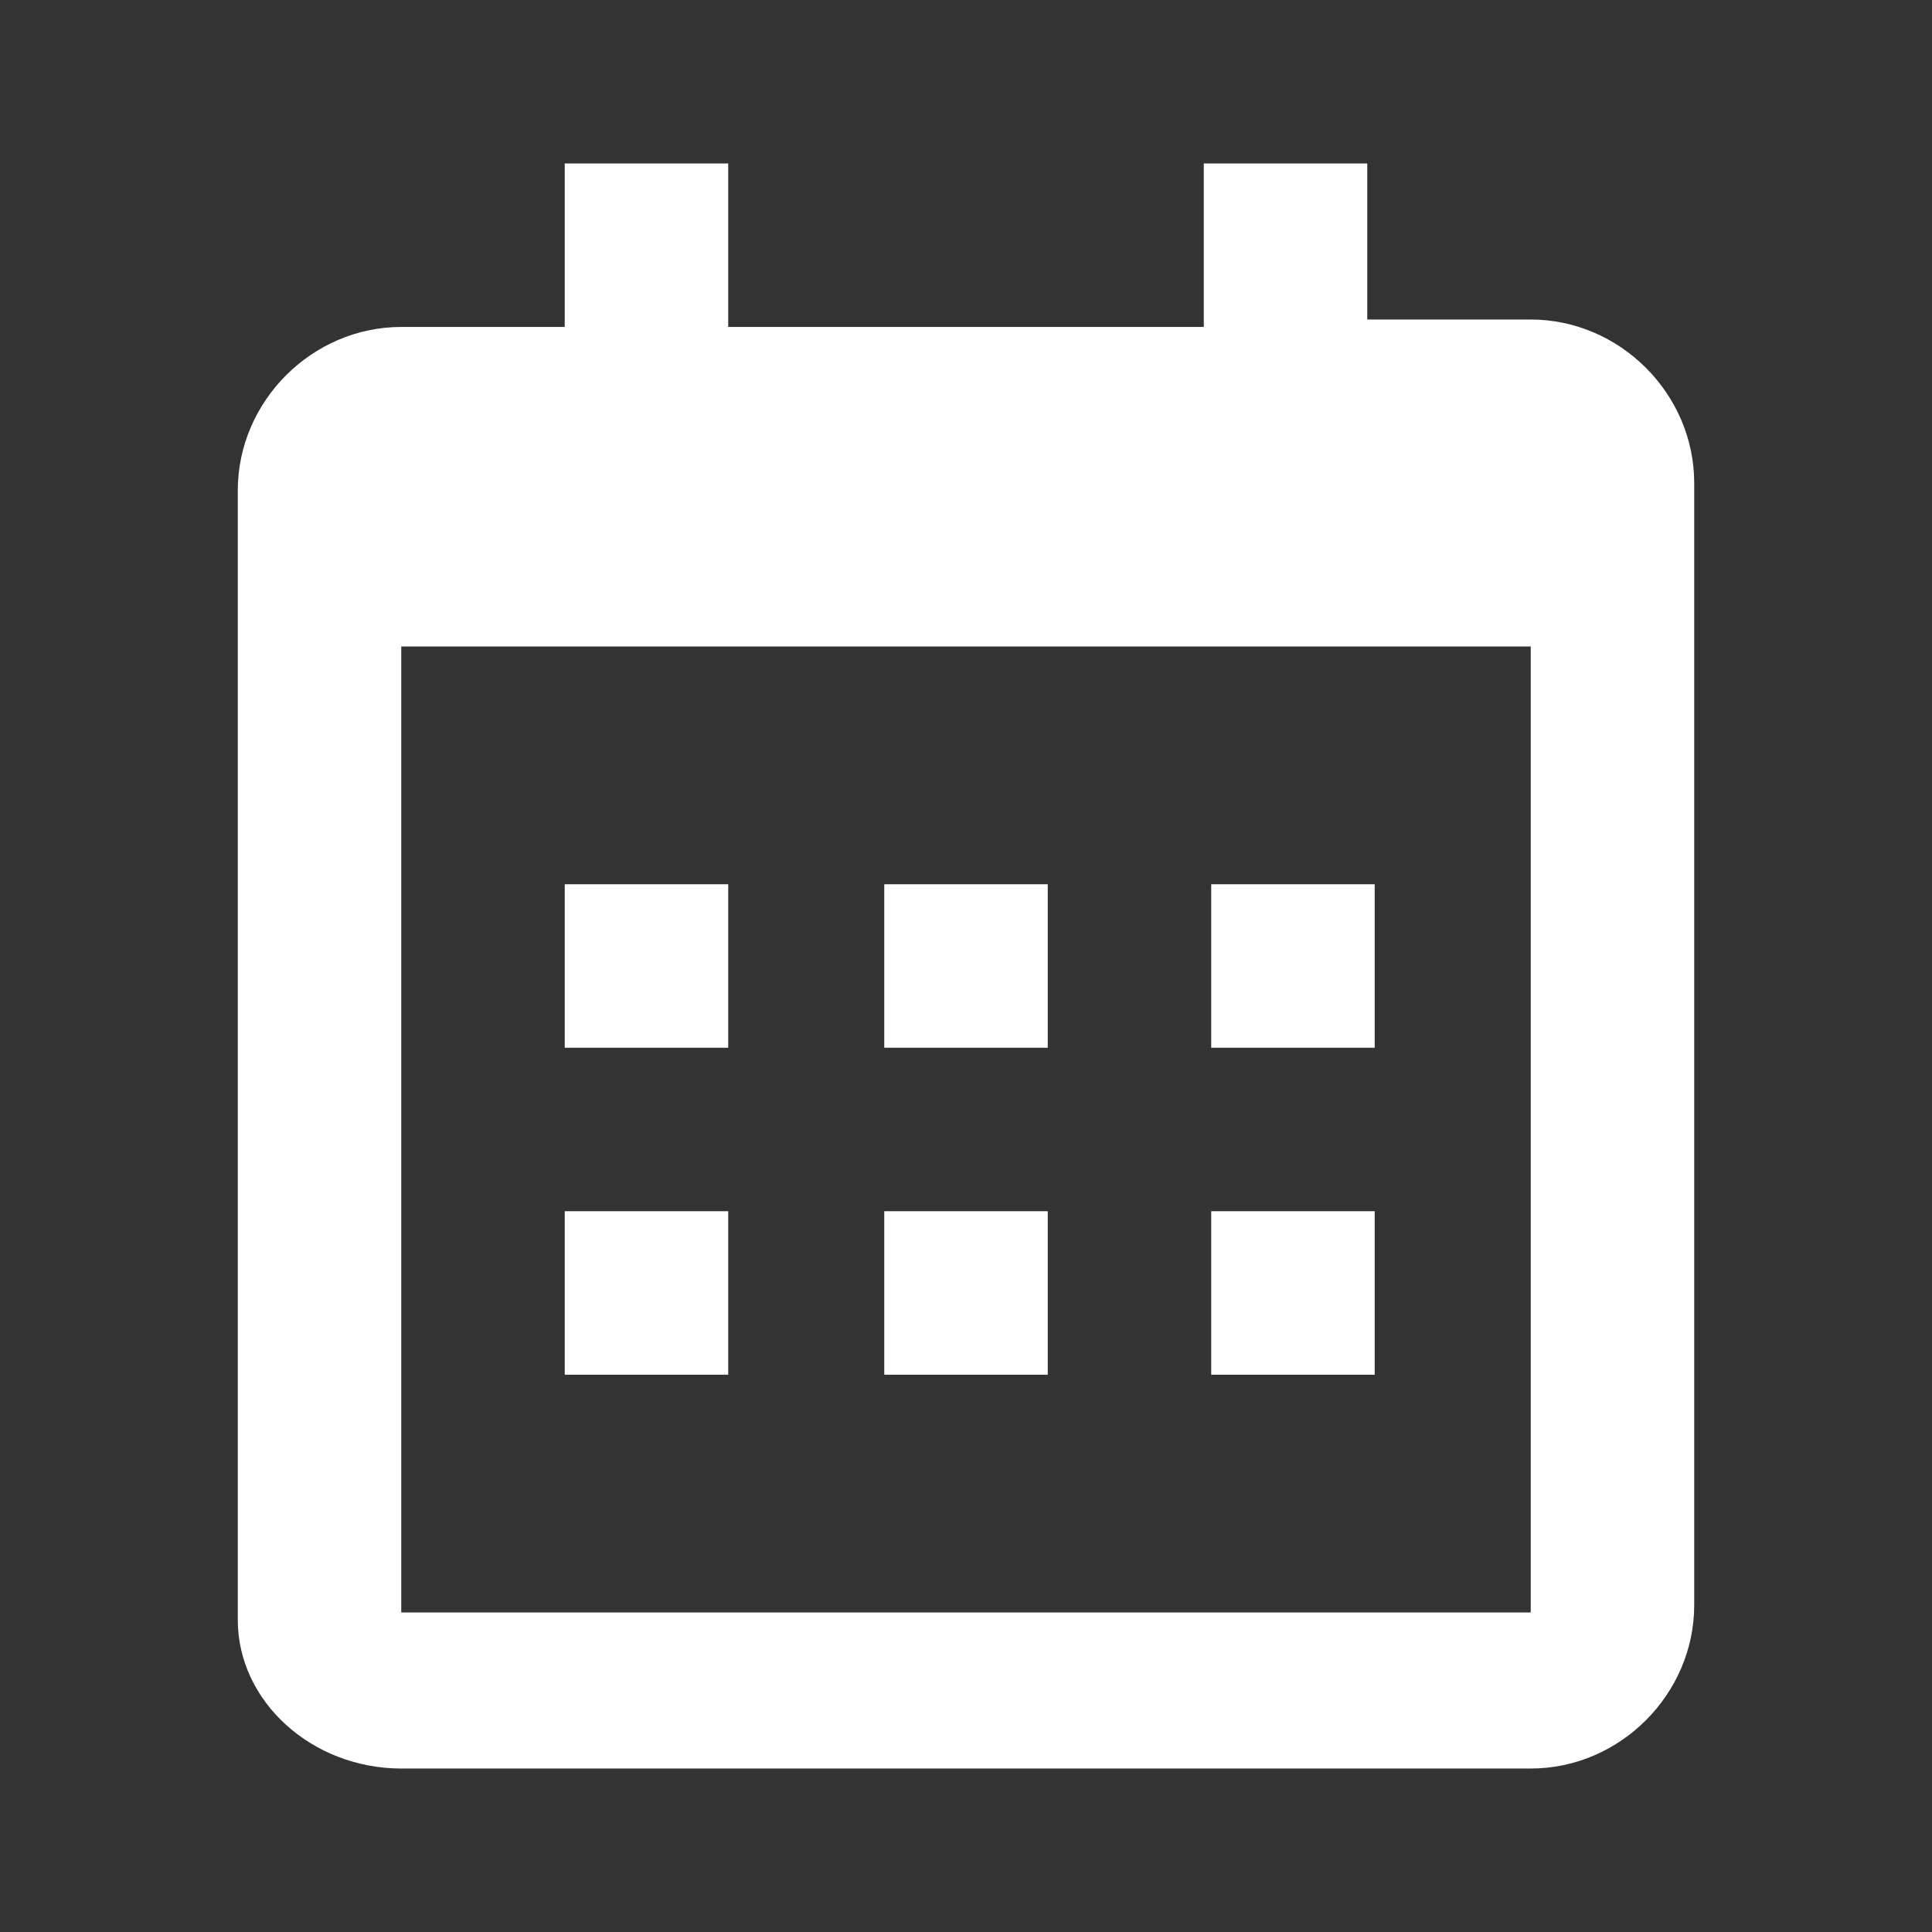 <?xml version="1.0" encoding="utf-8"?>
<!-- Generator: Adobe Illustrator 27.8.1, SVG Export Plug-In . SVG Version: 6.00 Build 0)  -->
<svg version="1.1" id="レイヤー_1" xmlns="http://www.w3.org/2000/svg" xmlns:xlink="http://www.w3.org/1999/xlink" x="0px"
	 y="0px" viewBox="0 0 26 26" style="enable-background:new 0 0 26 26;" xml:space="preserve">
<rect x="0" y="0" width="26" height="26" fill="#333333" stroke="none"/>
<style type="text/css">
	.st0{fill:#FFFFFF;}
</style>
<path class="st0" d="M7.6,11.9h2.2v2.2H7.6V11.9z M7.6,16.3h2.2v2.2H7.6V16.3z M11.9,11.9h2.2v2.2h-2.2V11.9z M11.9,16.3h2.2v2.2
	h-2.2V16.3z M16.3,11.9h2.2v2.2h-2.2V11.9z M16.3,16.3h2.2v2.2h-2.2V16.3z"/>
<path class="st0" d="M5.4,23.8h15.2c1.2,0,2.2-1,2.2-2.2V6.5c0-1.2-1-2.2-2.2-2.2h-2.2V2.2h-2.2v2.2H9.8V2.2H7.6v2.2H5.4
	c-1.2,0-2.2,1-2.2,2.2v15.2C3.2,22.9,4.2,23.8,5.4,23.8z M20.6,8.7l0,13H5.4v-13H20.6z"/>
</svg>

